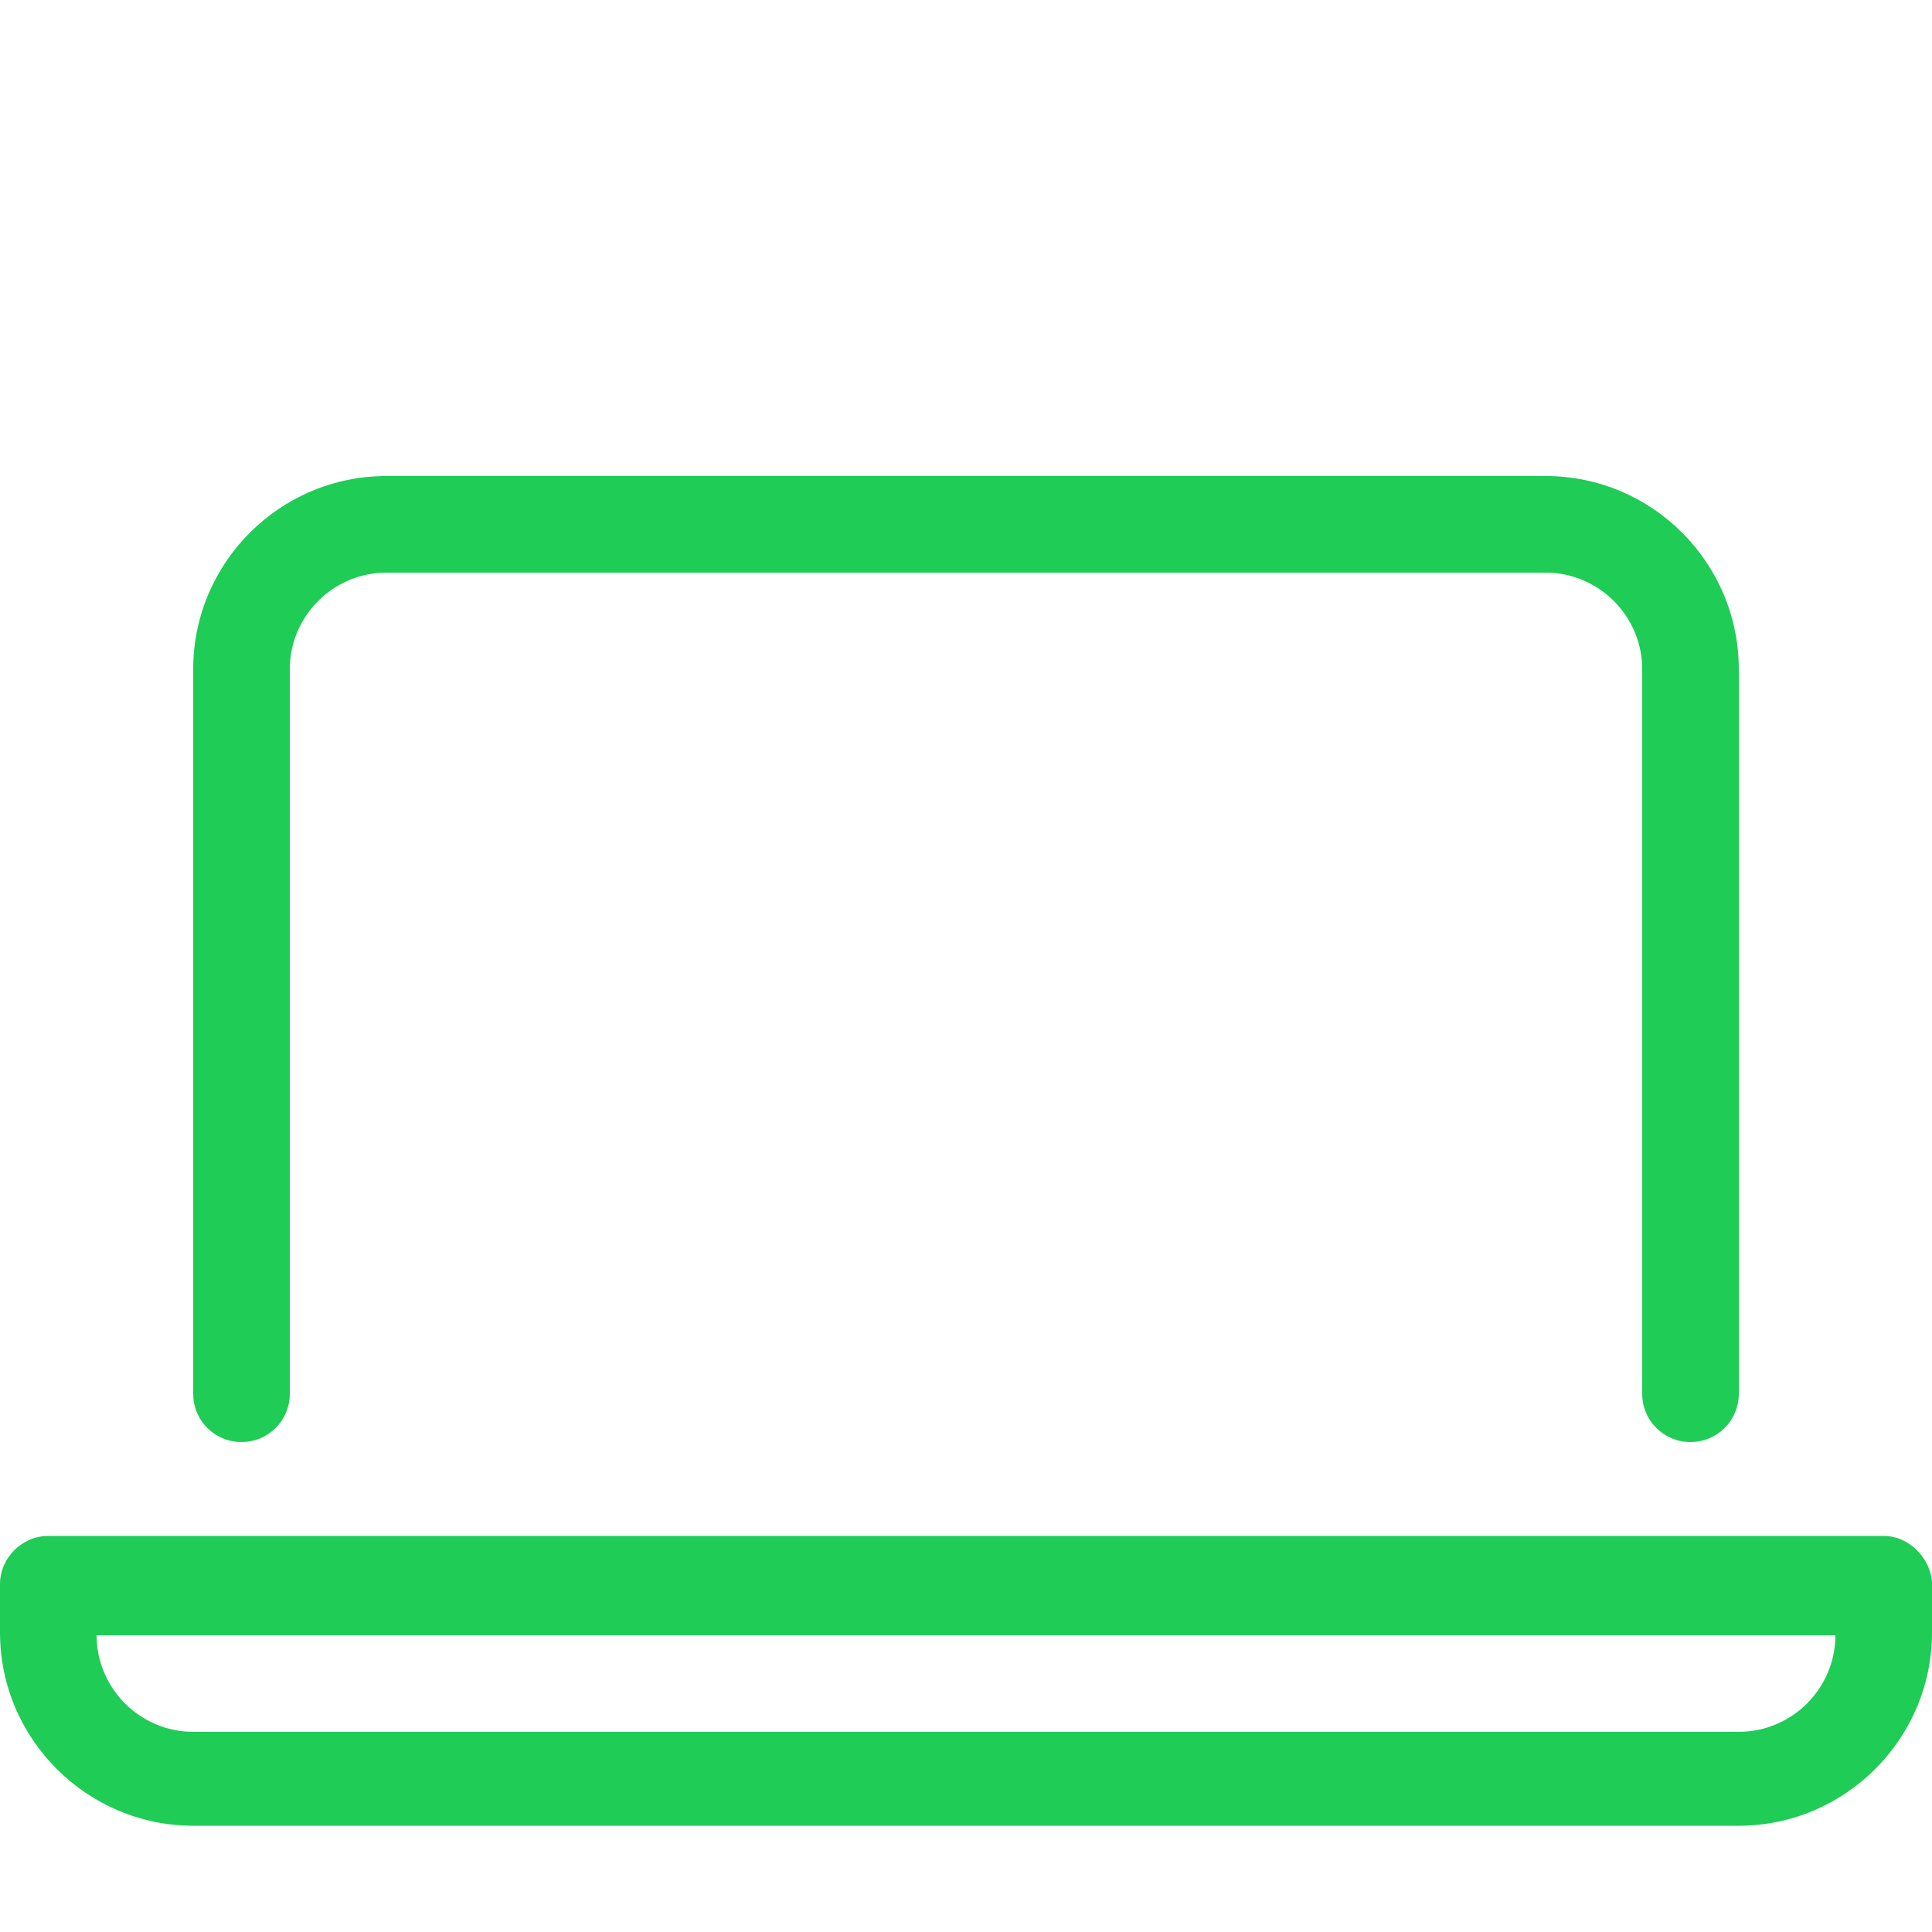 <?xml version="1.0" encoding="utf-8"?>
<!-- Generator: Adobe Illustrator 27.4.1, SVG Export Plug-In . SVG Version: 6.00 Build 0)  -->
<svg version="1.1" id="Layer_1" xmlns="http://www.w3.org/2000/svg" xmlns:xlink="http://www.w3.org/1999/xlink" x="0px" y="0px"
	 width="36px" height="36px" viewBox="0 0 36 36" style="enable-background:new 0 0 36 36;" xml:space="preserve">
<style type="text/css">
	.st0{enable-background:new    ;}
	.st1{fill:#1FCC56;}
</style>
<g class="st0">
	<path class="st1" d="M36,29.52v0.9c0,1.98-1.62,3.6-3.6,3.6H3.6c-1.98,0-3.6-1.62-3.6-3.6v-0.9c0-0.49,0.41-0.9,0.9-0.9h34.2
		C35.6,28.62,36,29.08,36,29.52z M34.2,30.47H1.8c0,0.99,0.81,1.8,1.8,1.8h28.8C33.39,32.27,34.2,31.46,34.2,30.47z M3.6,25.97
		v-13.5c0-1.98,1.61-3.6,3.6-3.6h21.6c1.99,0,3.6,1.62,3.6,3.6v13.5c0,0.5-0.4,0.9-0.9,0.9s-0.9-0.4-0.9-0.9v-13.5
		c0-0.99-0.81-1.8-1.8-1.8H7.2c-0.99,0-1.8,0.81-1.8,1.8v13.5c0,0.5-0.4,0.9-0.9,0.9S3.6,26.47,3.6,25.97z"/>
</g>
</svg>
